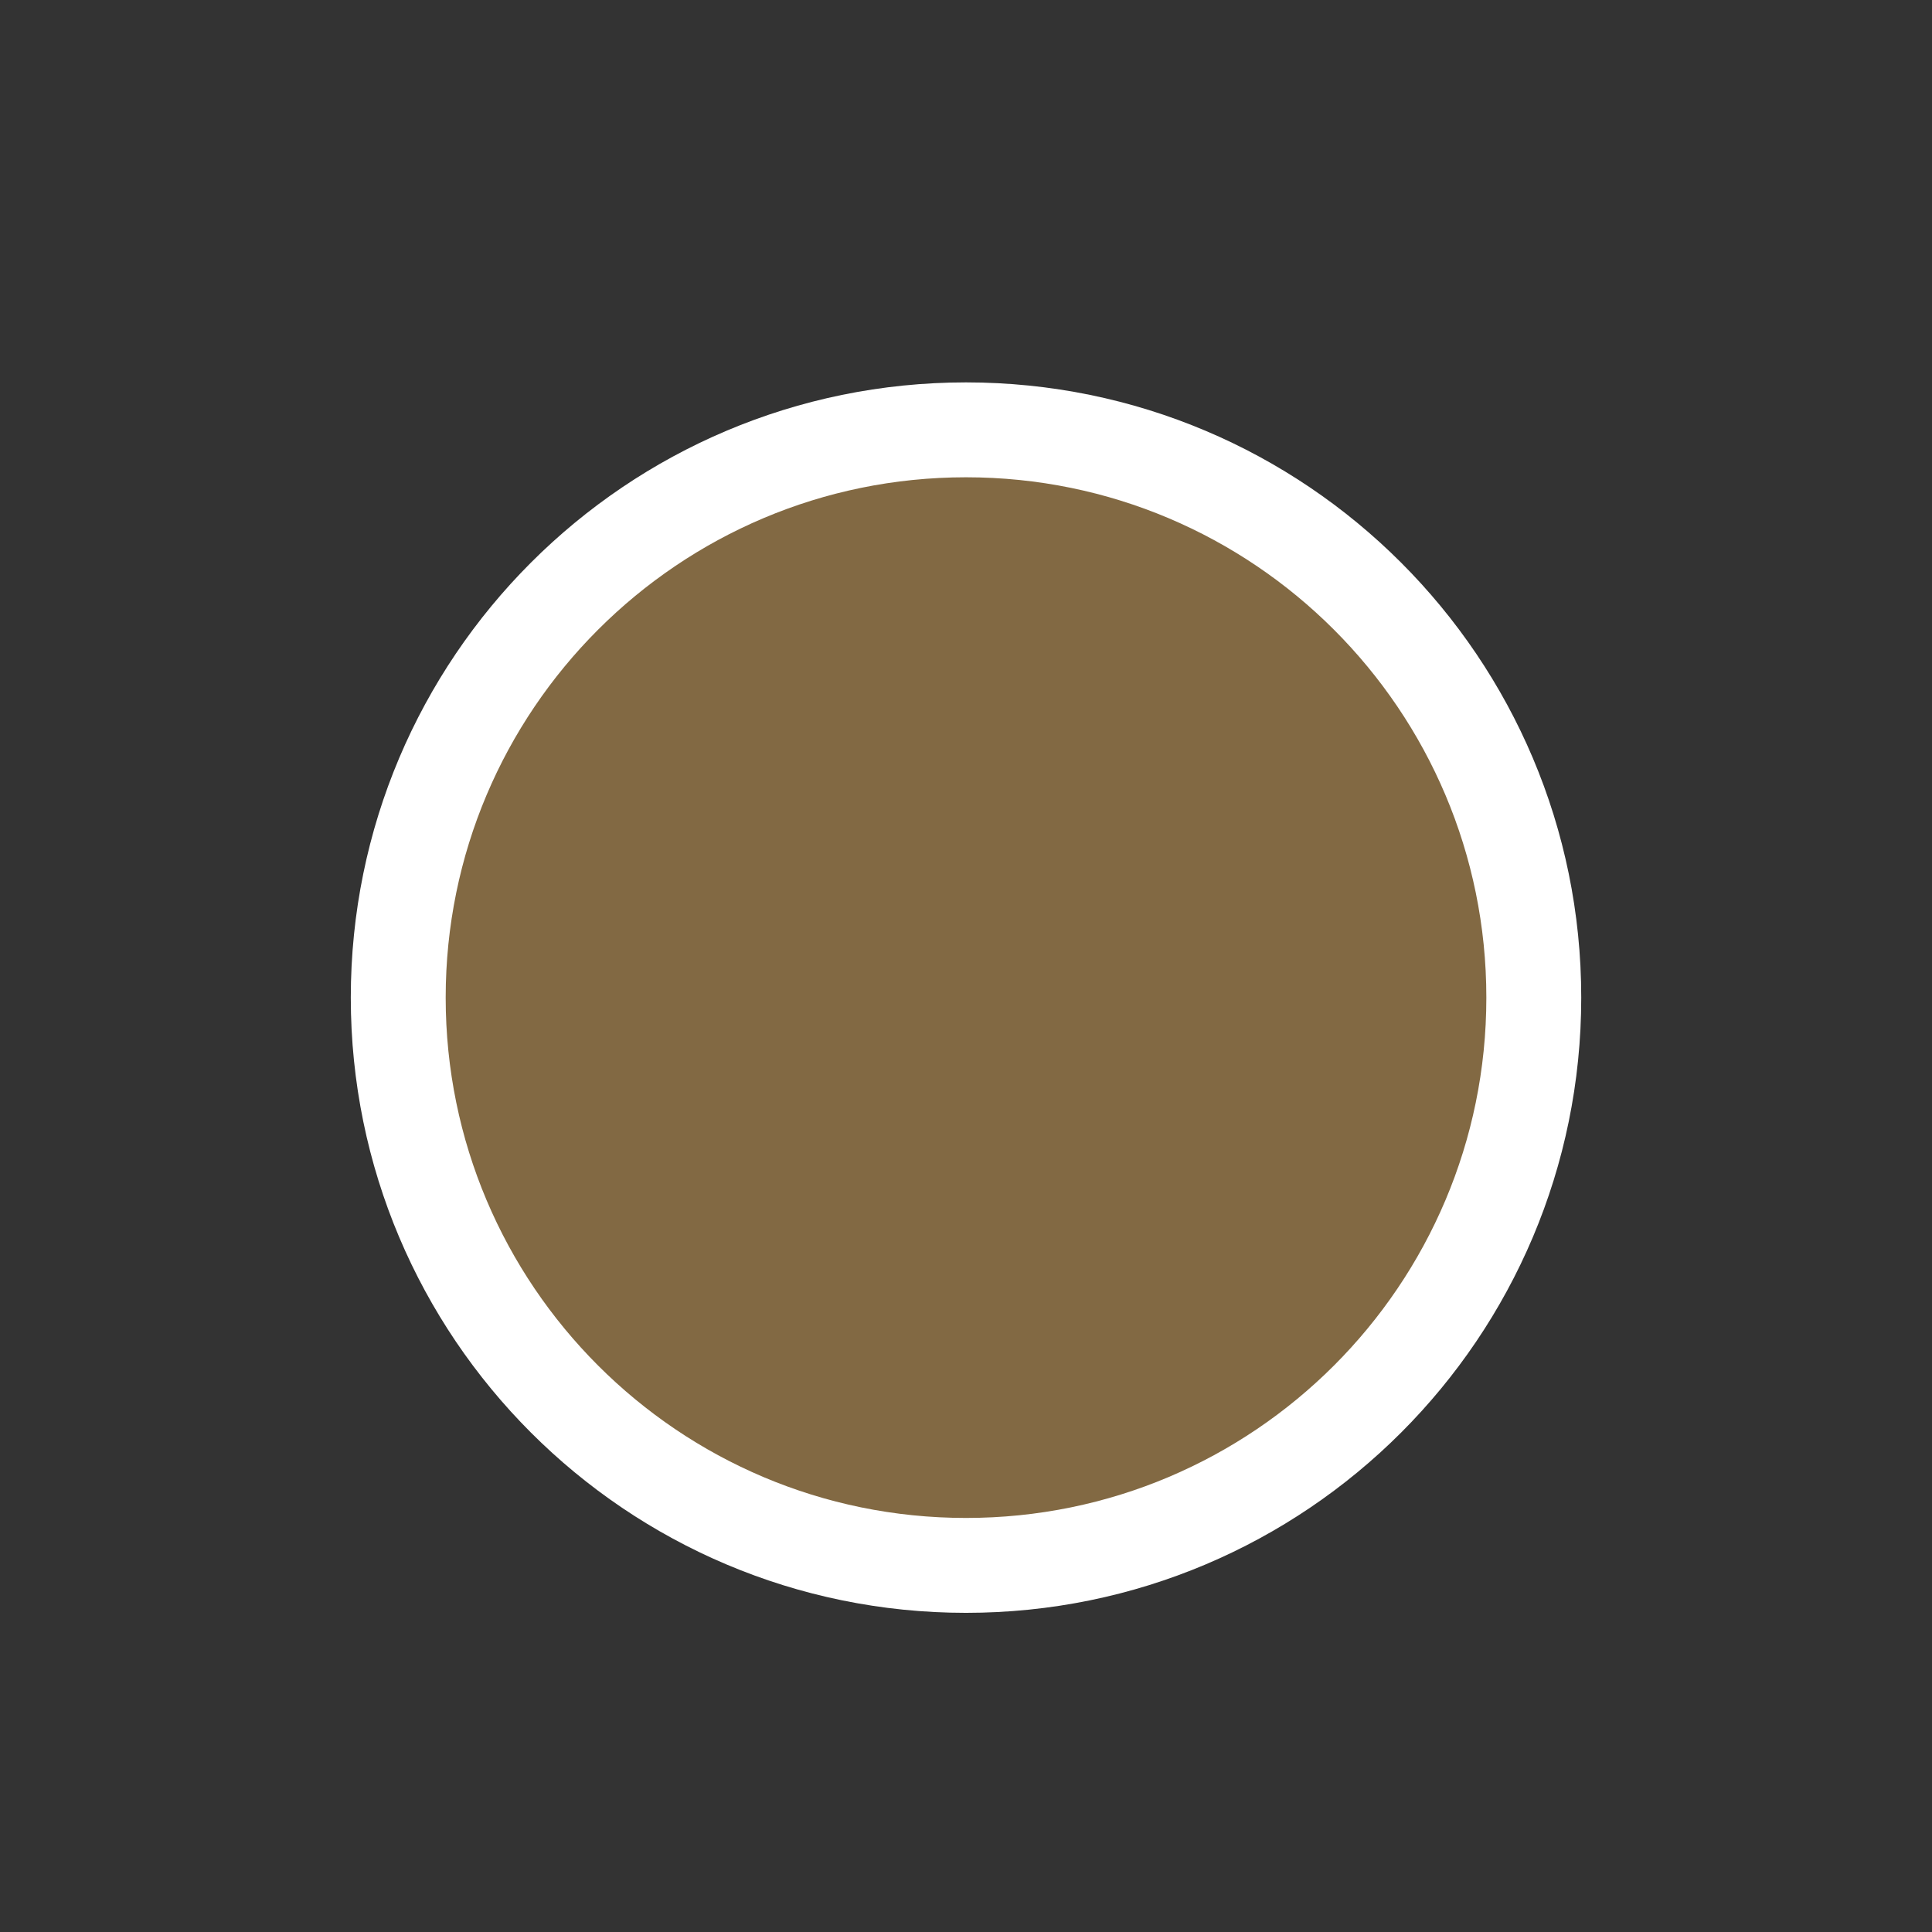 <?xml version="1.0" encoding="utf-8"?>
<!-- Generator: Adobe Illustrator 24.0.1, SVG Export Plug-In . SVG Version: 6.00 Build 0)  -->
<svg version="1.1" id="Layer_1" xmlns="http://www.w3.org/2000/svg" xmlns:xlink="http://www.w3.org/1999/xlink" x="0px" y="0px"
	 viewBox="0 0 61.079 61.079" style="enable-background:new 0 0 61.079 61.079;" xml:space="preserve">
<rect x="0" y="0" width="61.079" height="61.079" fill="#333333" stroke="none"/>
<style type="text/css">
	.st0{fill:#826943;stroke:#FFFFFF;stroke-width:3;}
</style>
<g id="Group_1004" transform="translate(408.727 2484.445)">
	<path id="Path_1203-2" class="st0" d="M-378.187-2434.956c9.914,0,17.95-8.036,17.95-17.95s-8.036-17.95-17.95-17.95
		s-17.95,8.036-17.95,17.95v0.001C-396.136-2442.992-388.1-2434.956-378.187-2434.956"/>
</g>
</svg>
